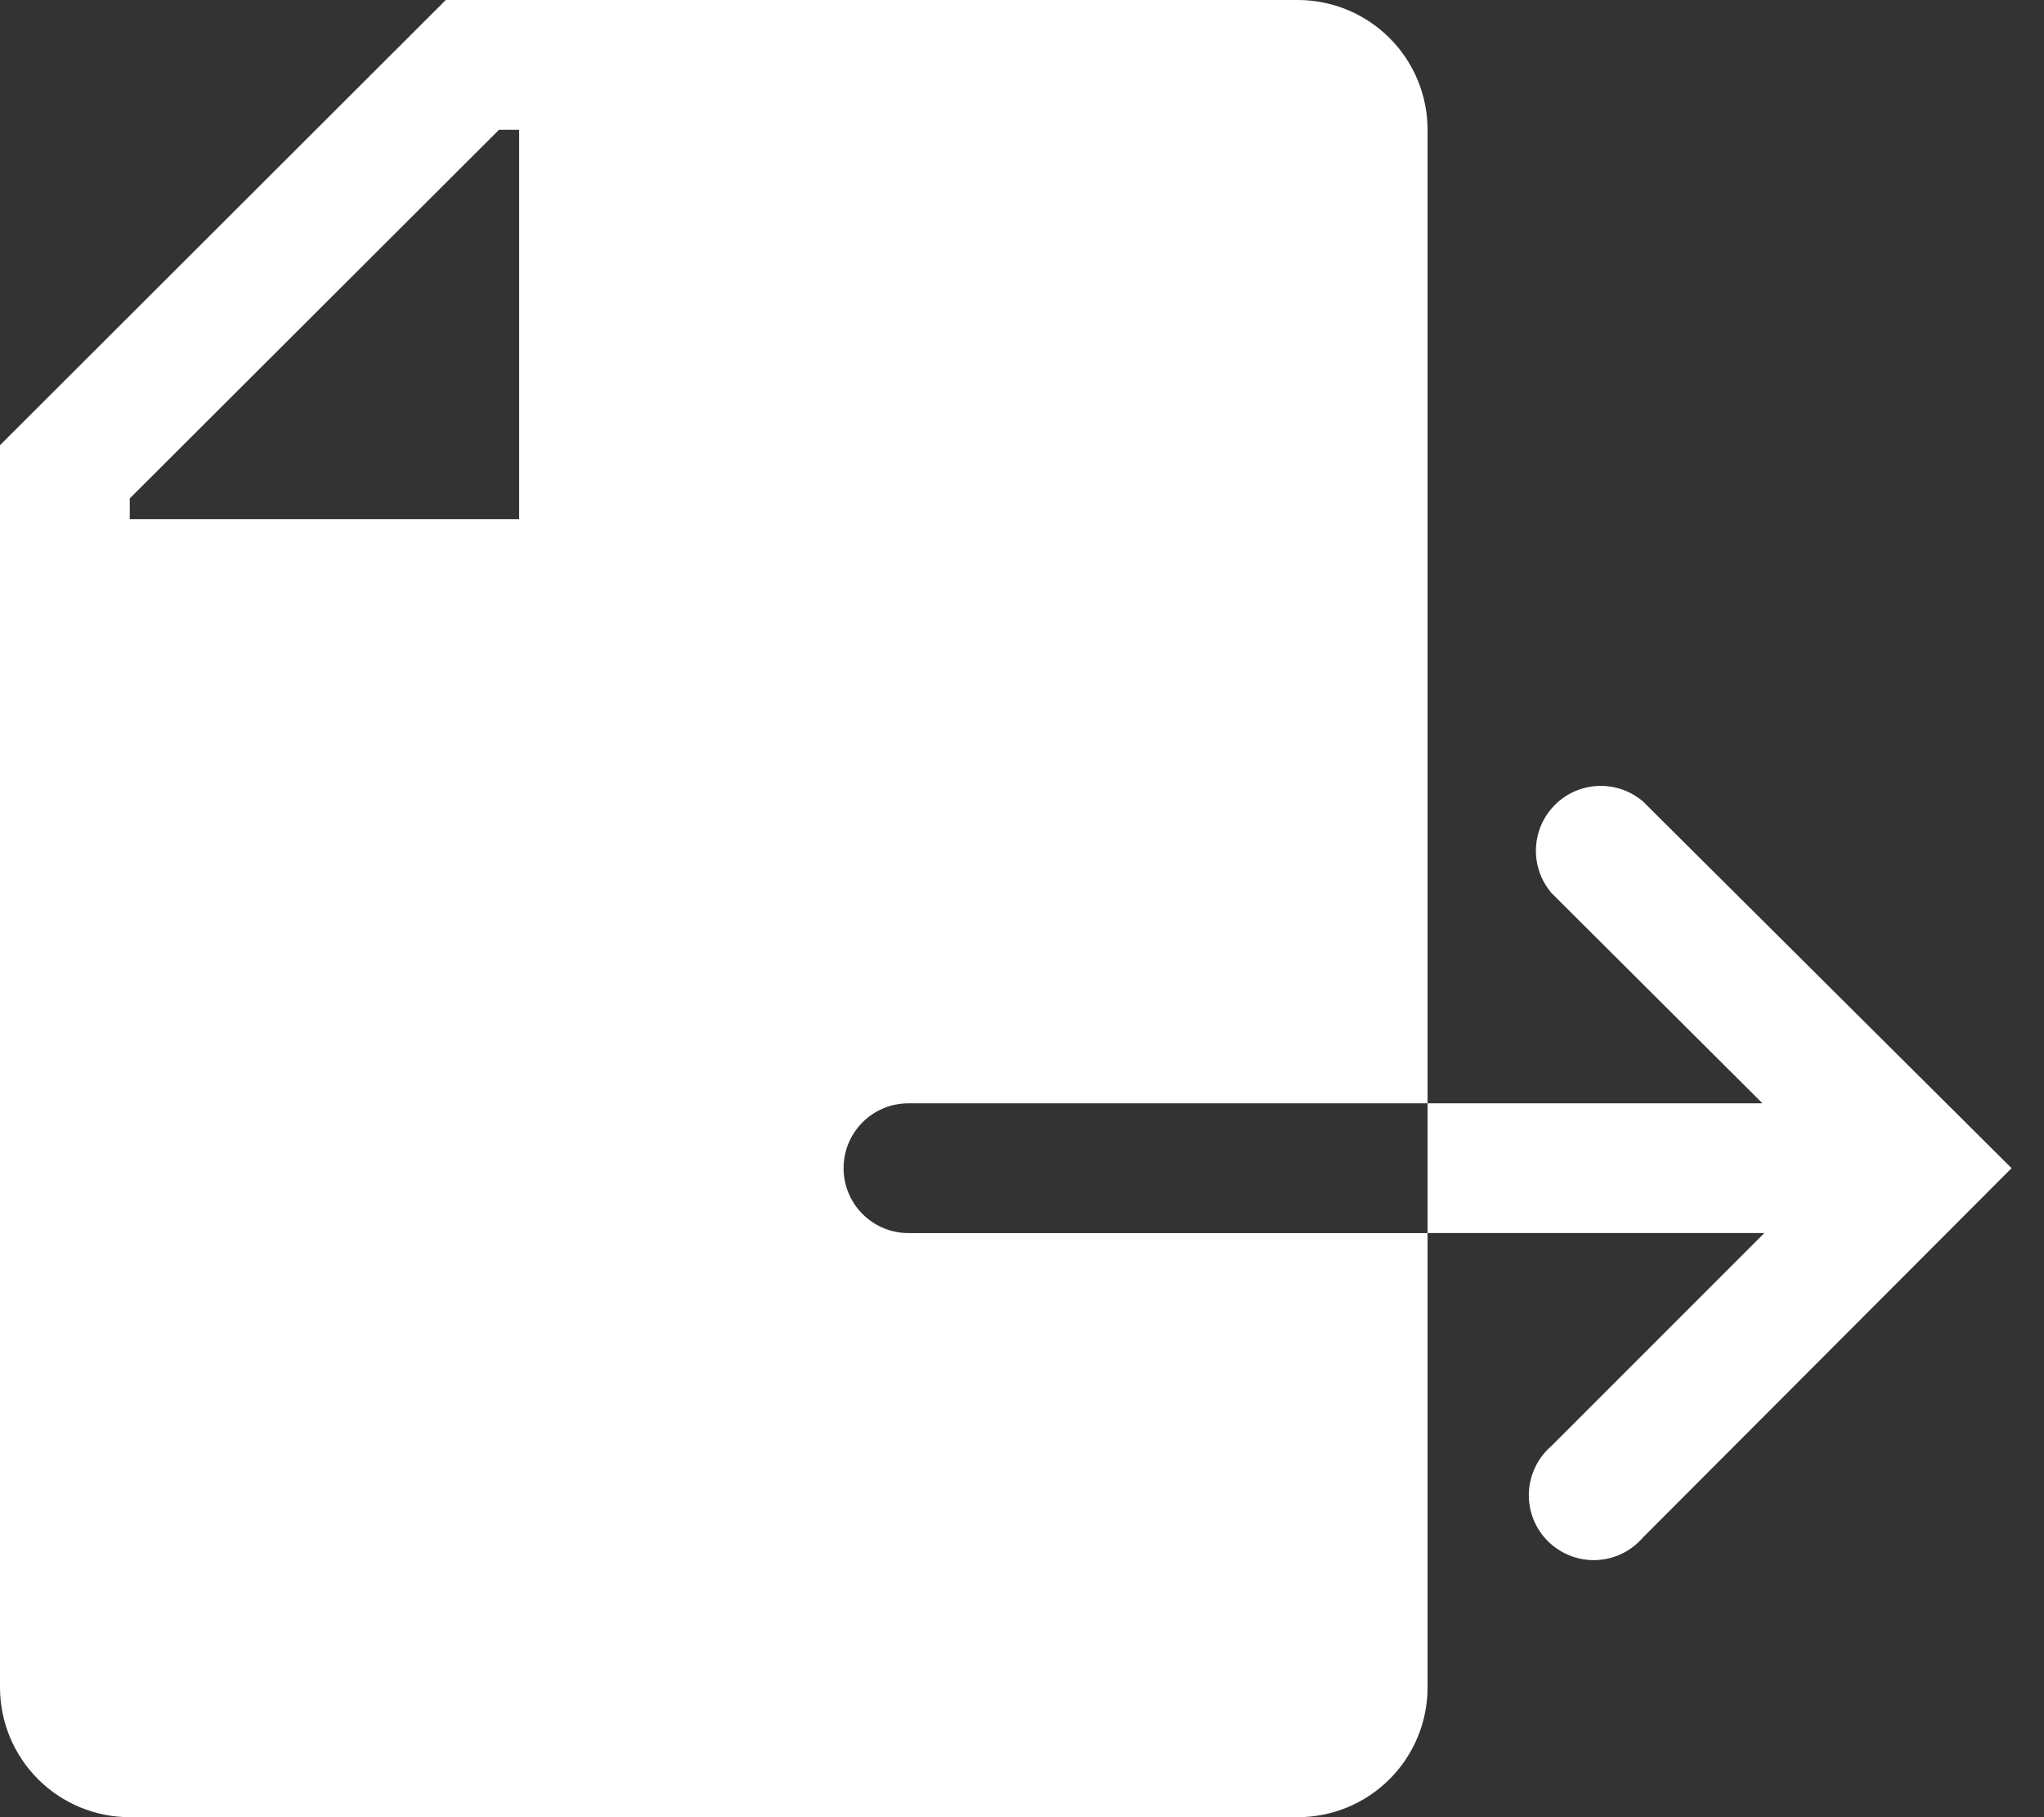 <svg width="45" height="40" viewBox="0 0 45 40" fill="none" xmlns="http://www.w3.org/2000/svg">
<rect x="0" y="0" width="45" height="40" fill="#333333" stroke="none"/>
<path d="M18.572 25.714C18.572 25.335 18.722 24.972 18.99 24.704C19.258 24.436 19.621 24.286 20 24.286H31.429V2.857C31.429 2.099 31.128 1.373 30.592 0.837C30.056 0.301 29.329 0 28.572 0H9.814L0 9.8V37.143C0 37.901 0.301 38.627 0.837 39.163C1.373 39.699 2.099 40 2.857 40H28.572C29.329 40 30.056 39.699 30.592 39.163C31.128 38.627 31.429 37.901 31.429 37.143V27.143H20C19.621 27.143 19.258 26.992 18.99 26.724C18.722 26.456 18.572 26.093 18.572 25.714ZM11.429 11.429H2.857V10.971L10.986 2.857H11.429V11.429Z" fill="white"/>
<path d="M36.172 17.642C35.898 17.408 35.547 17.286 35.187 17.3C34.828 17.314 34.487 17.463 34.232 17.717C33.978 17.972 33.829 18.313 33.815 18.672C33.801 19.032 33.923 19.383 34.157 19.657L38.8 24.285H31.429V27.142H38.843L34.157 31.828C34.008 31.956 33.886 32.114 33.801 32.291C33.715 32.468 33.667 32.661 33.659 32.858C33.651 33.055 33.685 33.251 33.756 33.434C33.828 33.617 33.937 33.784 34.076 33.923C34.216 34.062 34.382 34.171 34.565 34.243C34.749 34.315 34.945 34.348 35.142 34.341C35.338 34.333 35.532 34.285 35.709 34.199C35.886 34.113 36.044 33.992 36.172 33.842L44.286 25.714L36.172 17.642Z" fill="white"/>
</svg>
